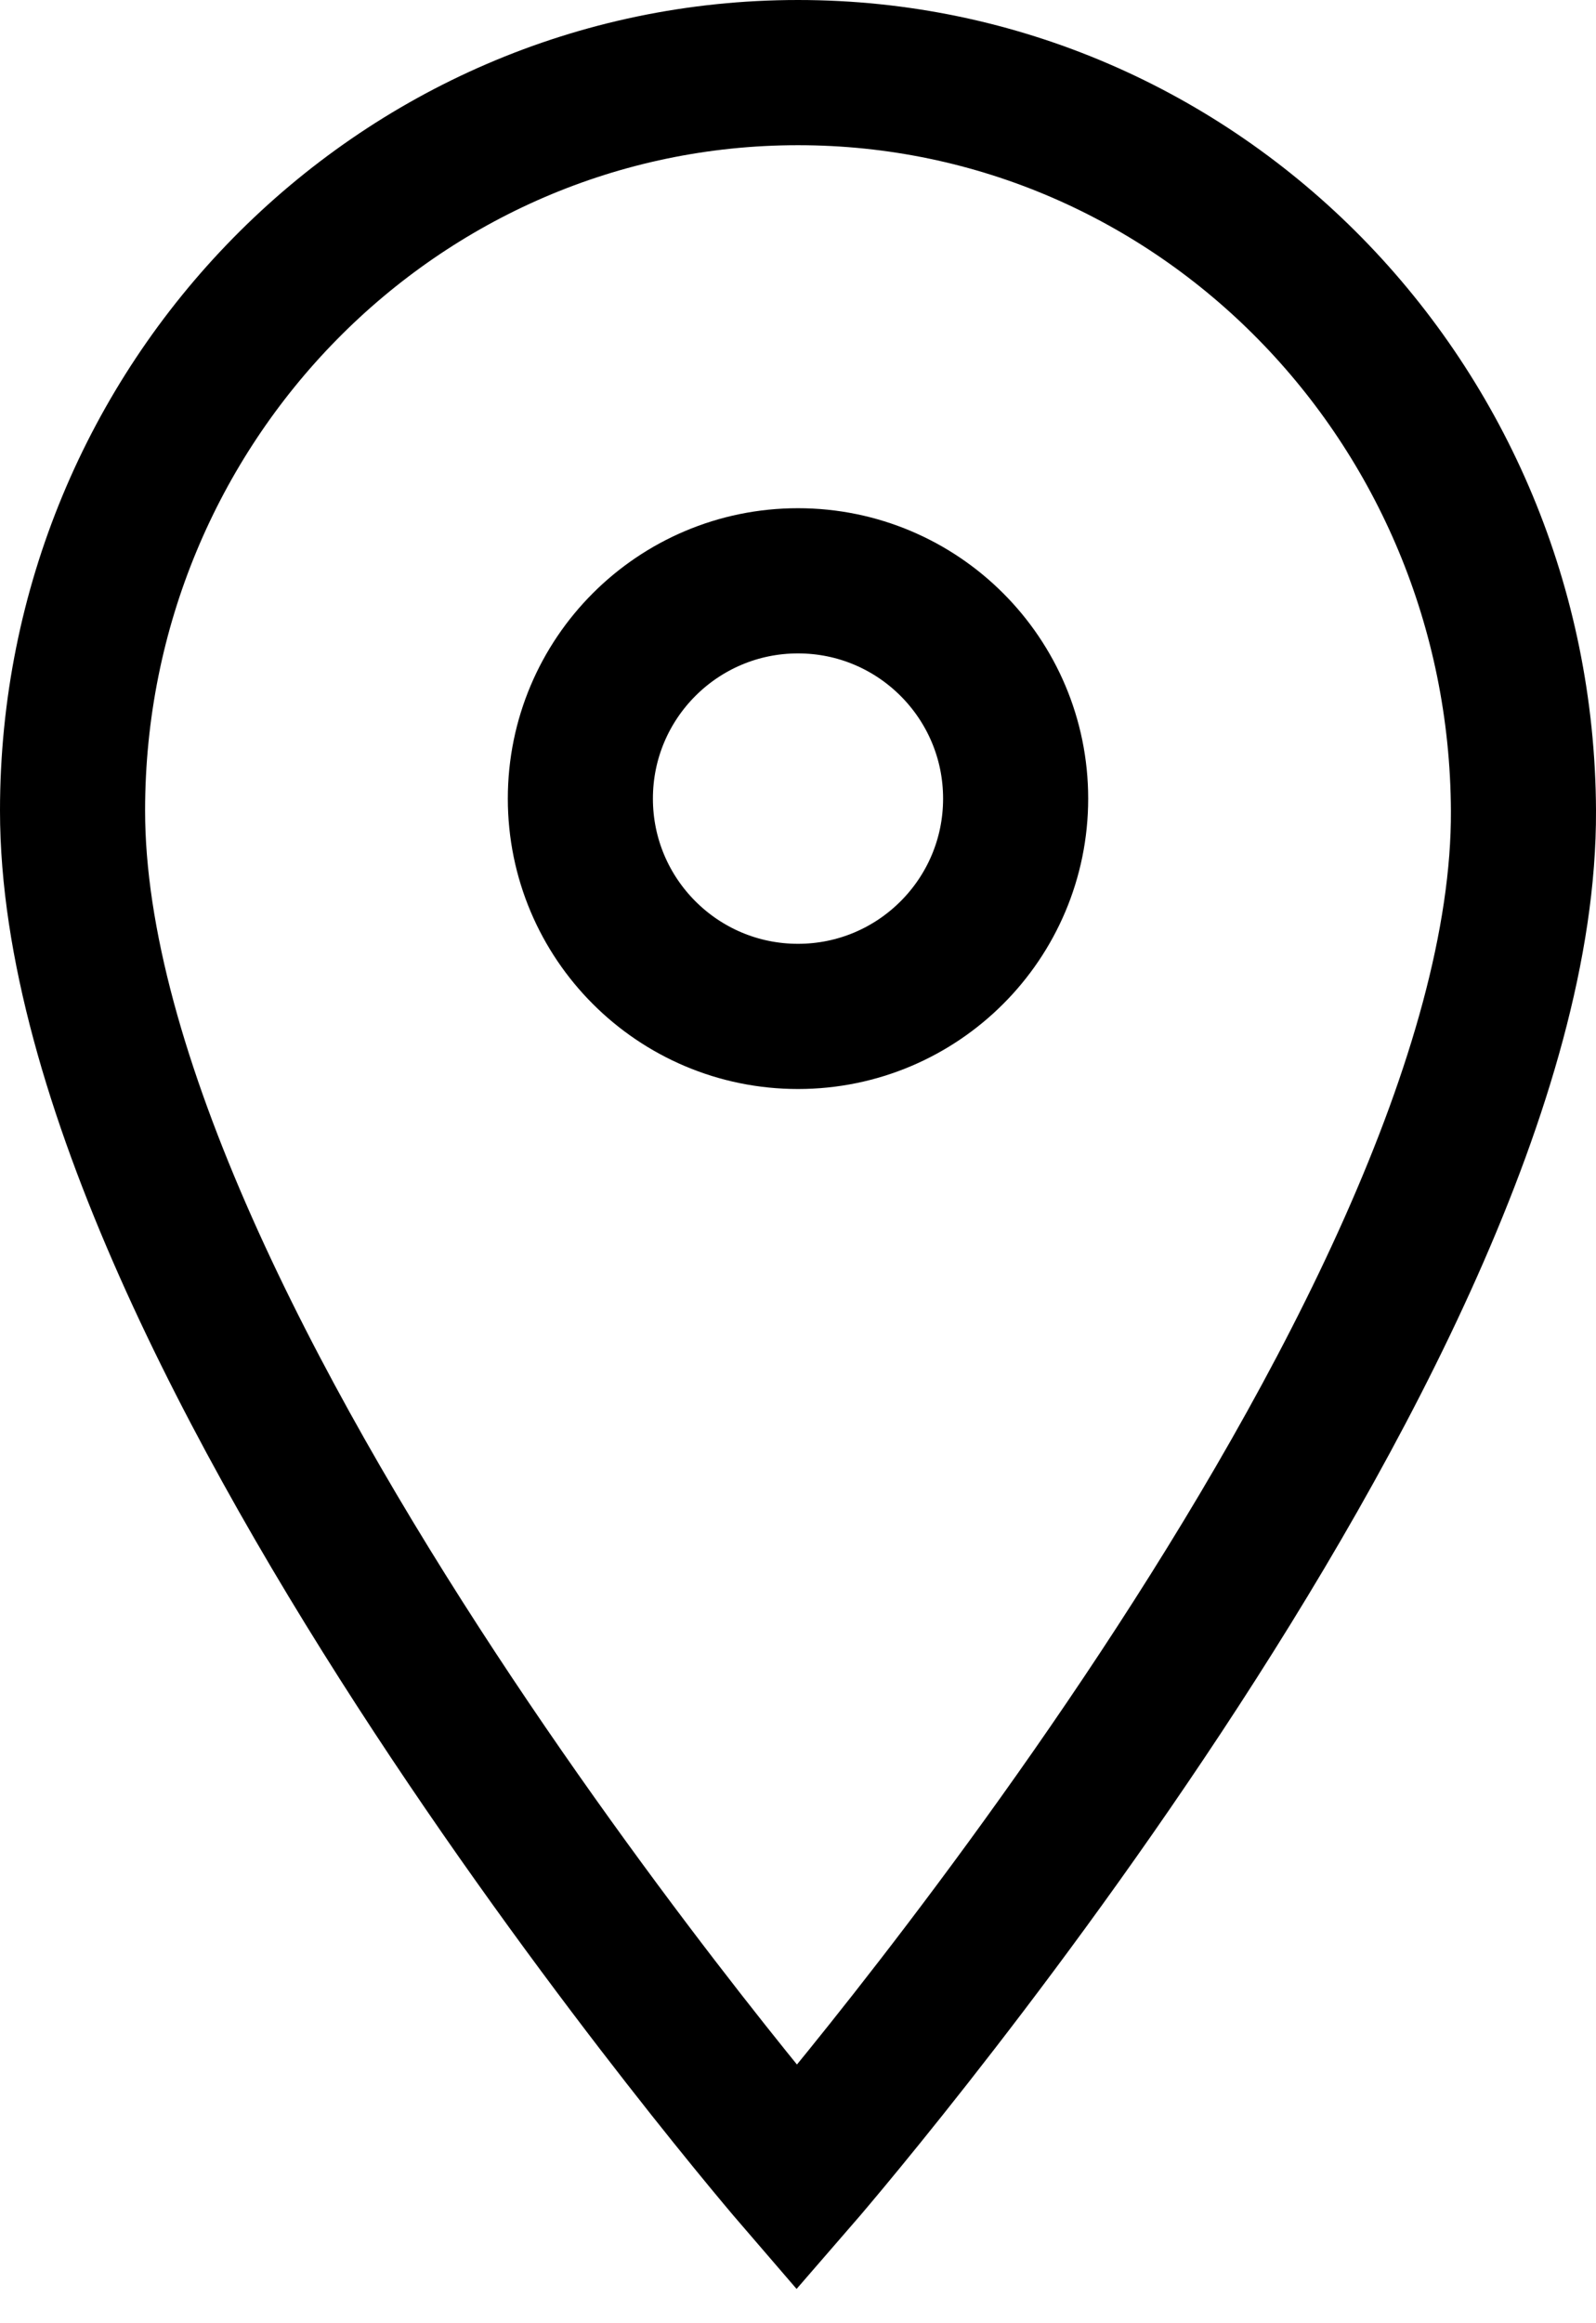 <?xml version="1.0" encoding="UTF-8"?>
<svg width="22px" height="32px" viewBox="0 0 22 32" version="1.1" xmlns="http://www.w3.org/2000/svg" xmlns:xlink="http://www.w3.org/1999/xlink">
    <g stroke="none" stroke-width="1" fill="none" fill-rule="evenodd">
        <g transform="translate(-882, -638)" stroke-width="2" stroke="#000000">
            <g transform="translate(883, 639)">
                <circle cx="10" cy="10" r="3"></circle>
                <path d="M20,10.166 C19.975,4.551 15.523,0 10,0 C4.477,0 0,4.551 0,10.166 C0,17.433 9.983,29 9.983,29 C9.983,29 20.033,17.433 20,10.166 Z"></path>
            </g>
        </g>
    </g>
</svg>